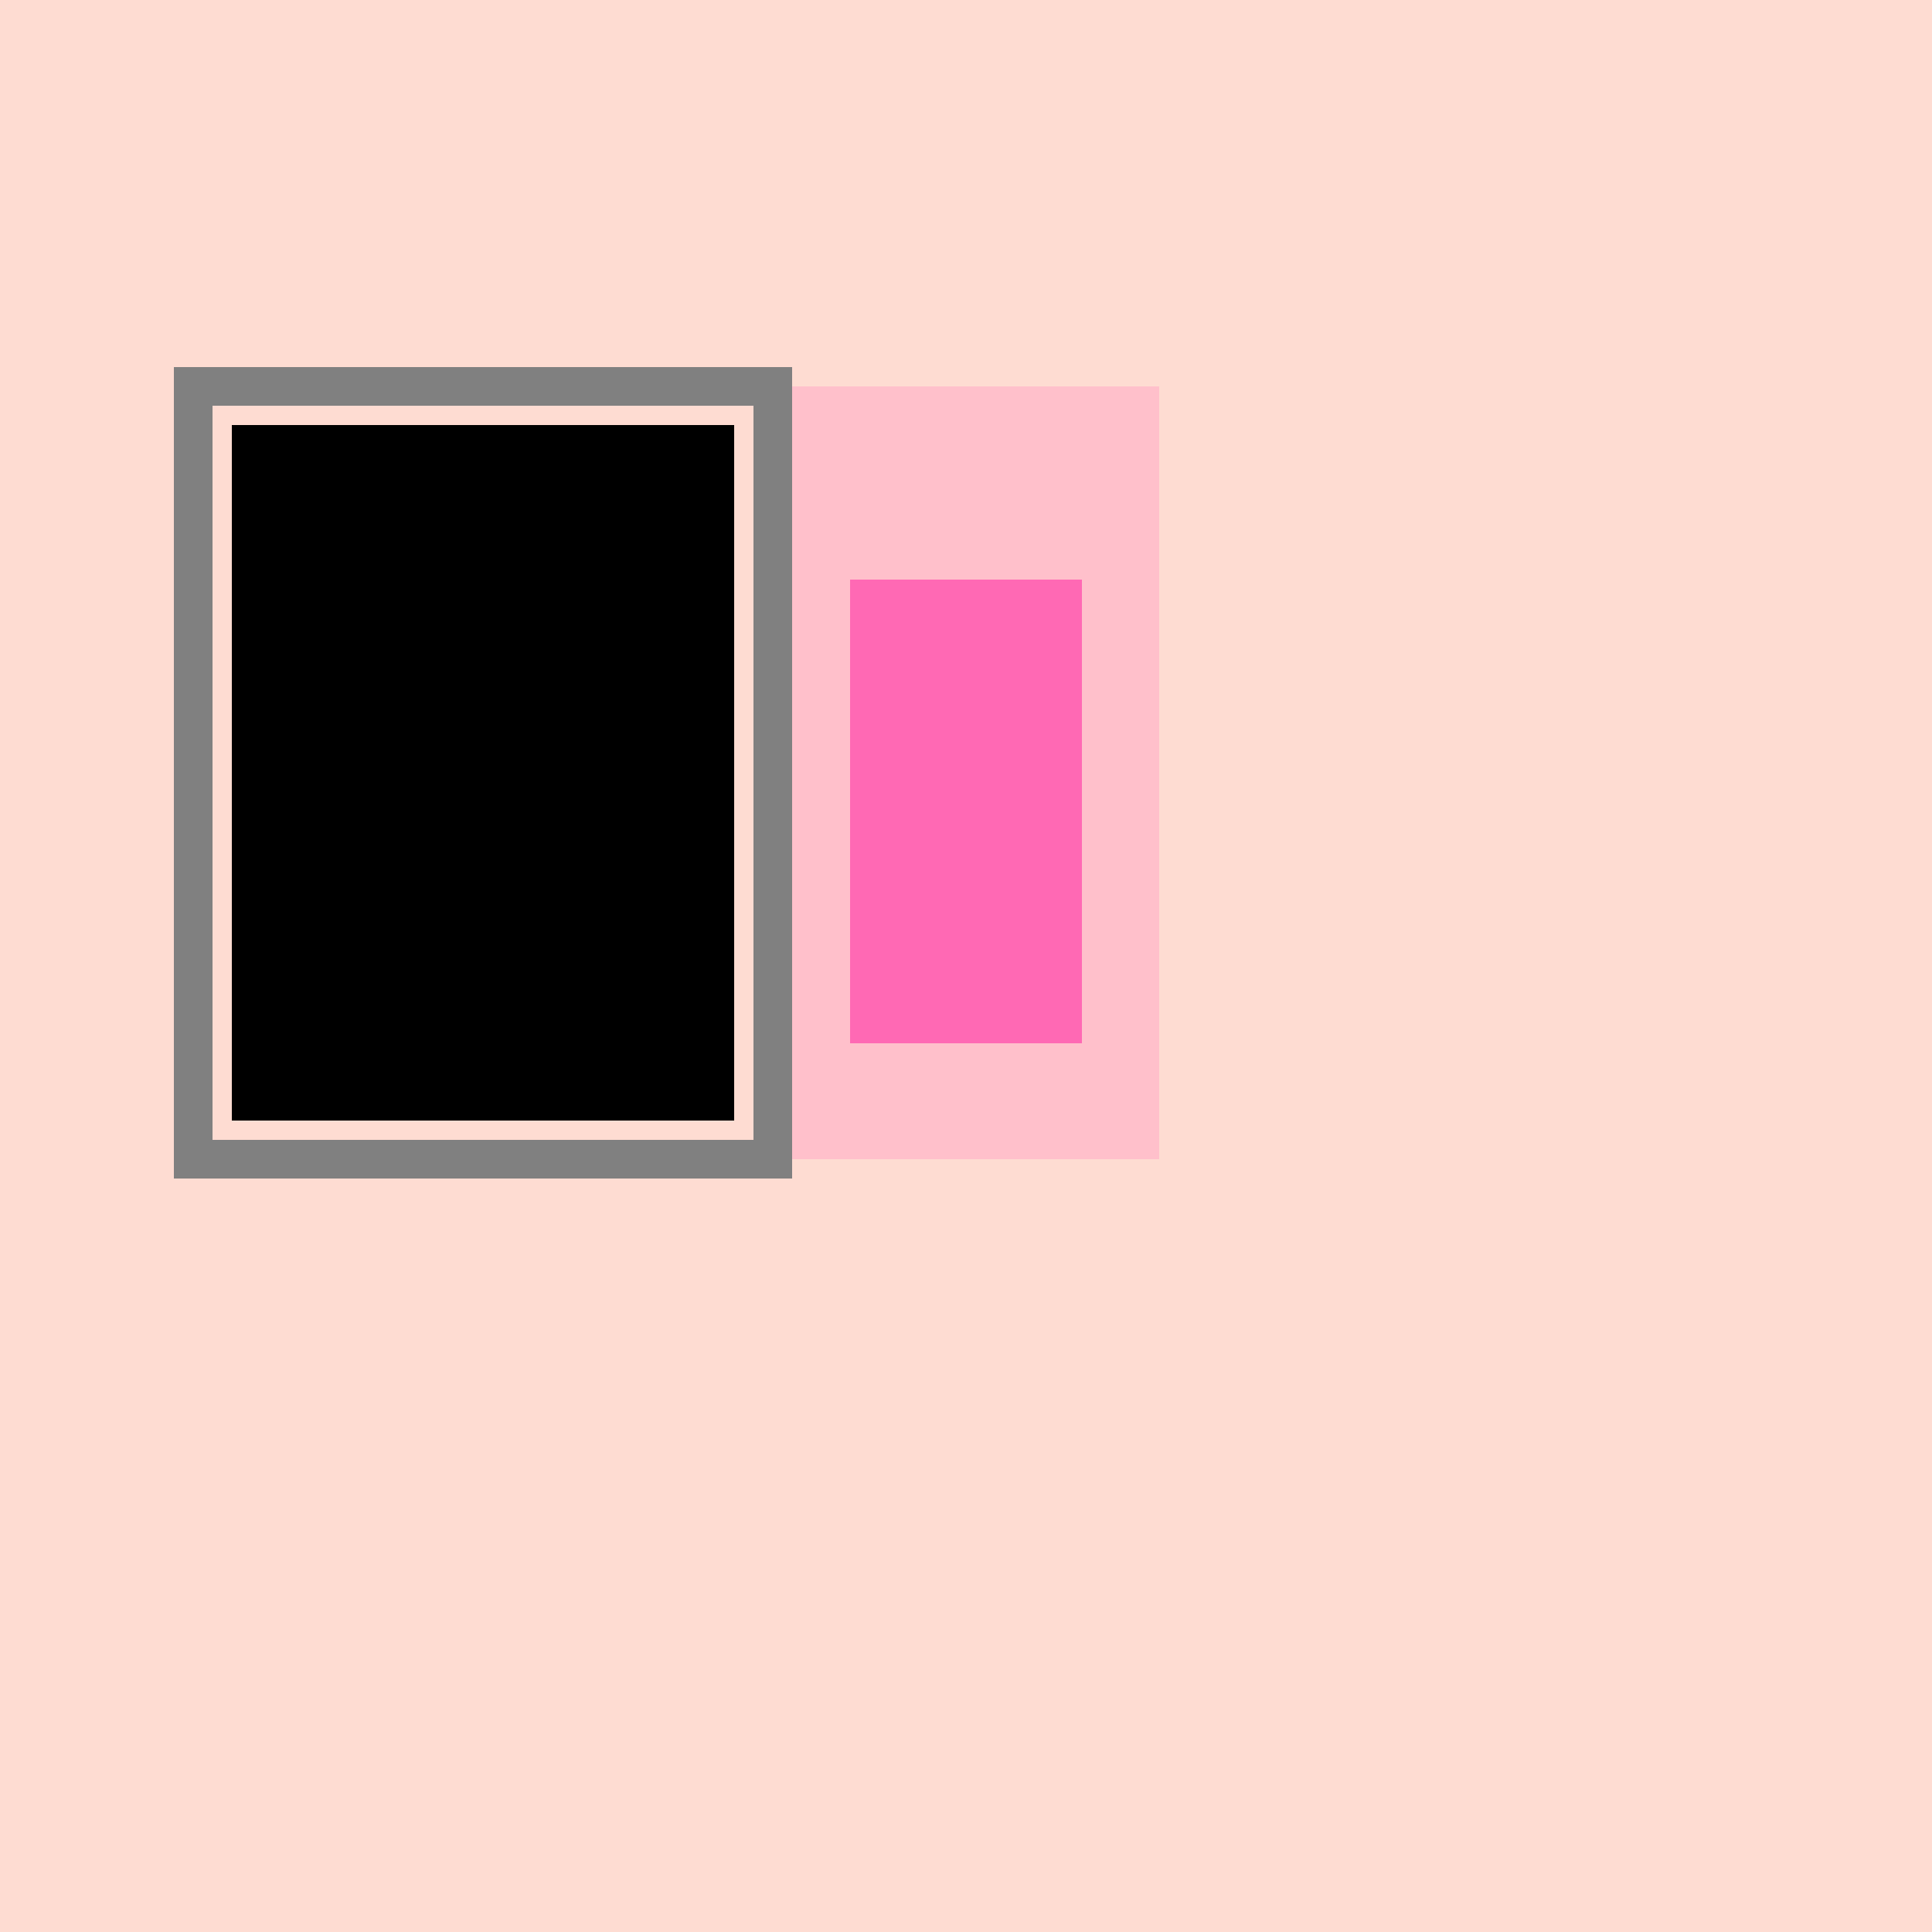 <!--

Generated by DrawGPT.
Free, open source, AI generated images in SVG, PNG, and HTML Canvas format.
https://drawgpt.ai

Created: 2024-01-16T07:00:19.561Z
Link: https://drawgpt.ai/prompt/136657/

-->
<svg xmlns="http://www.w3.org/2000/svg" xmlns:xlink="http://www.w3.org/1999/xlink" width="500" height="500"><defs/><g><rect fill="#FEDCD2" stroke="none" x="0" y="0" width="512" height="512"/><rect fill="#FFC0CB" stroke="none" x="200" y="100" width="100" height="200"/><rect fill="#FF69B4" stroke="none" x="220" y="150" width="60" height="120"/><rect fill="none" stroke="#808080" x="50" y="100" width="150" height="200" stroke-miterlimit="10" stroke-width="10" stroke-dasharray=""/><rect fill="#000000" stroke="none" x="60" y="110" width="130" height="180"/></g></svg>